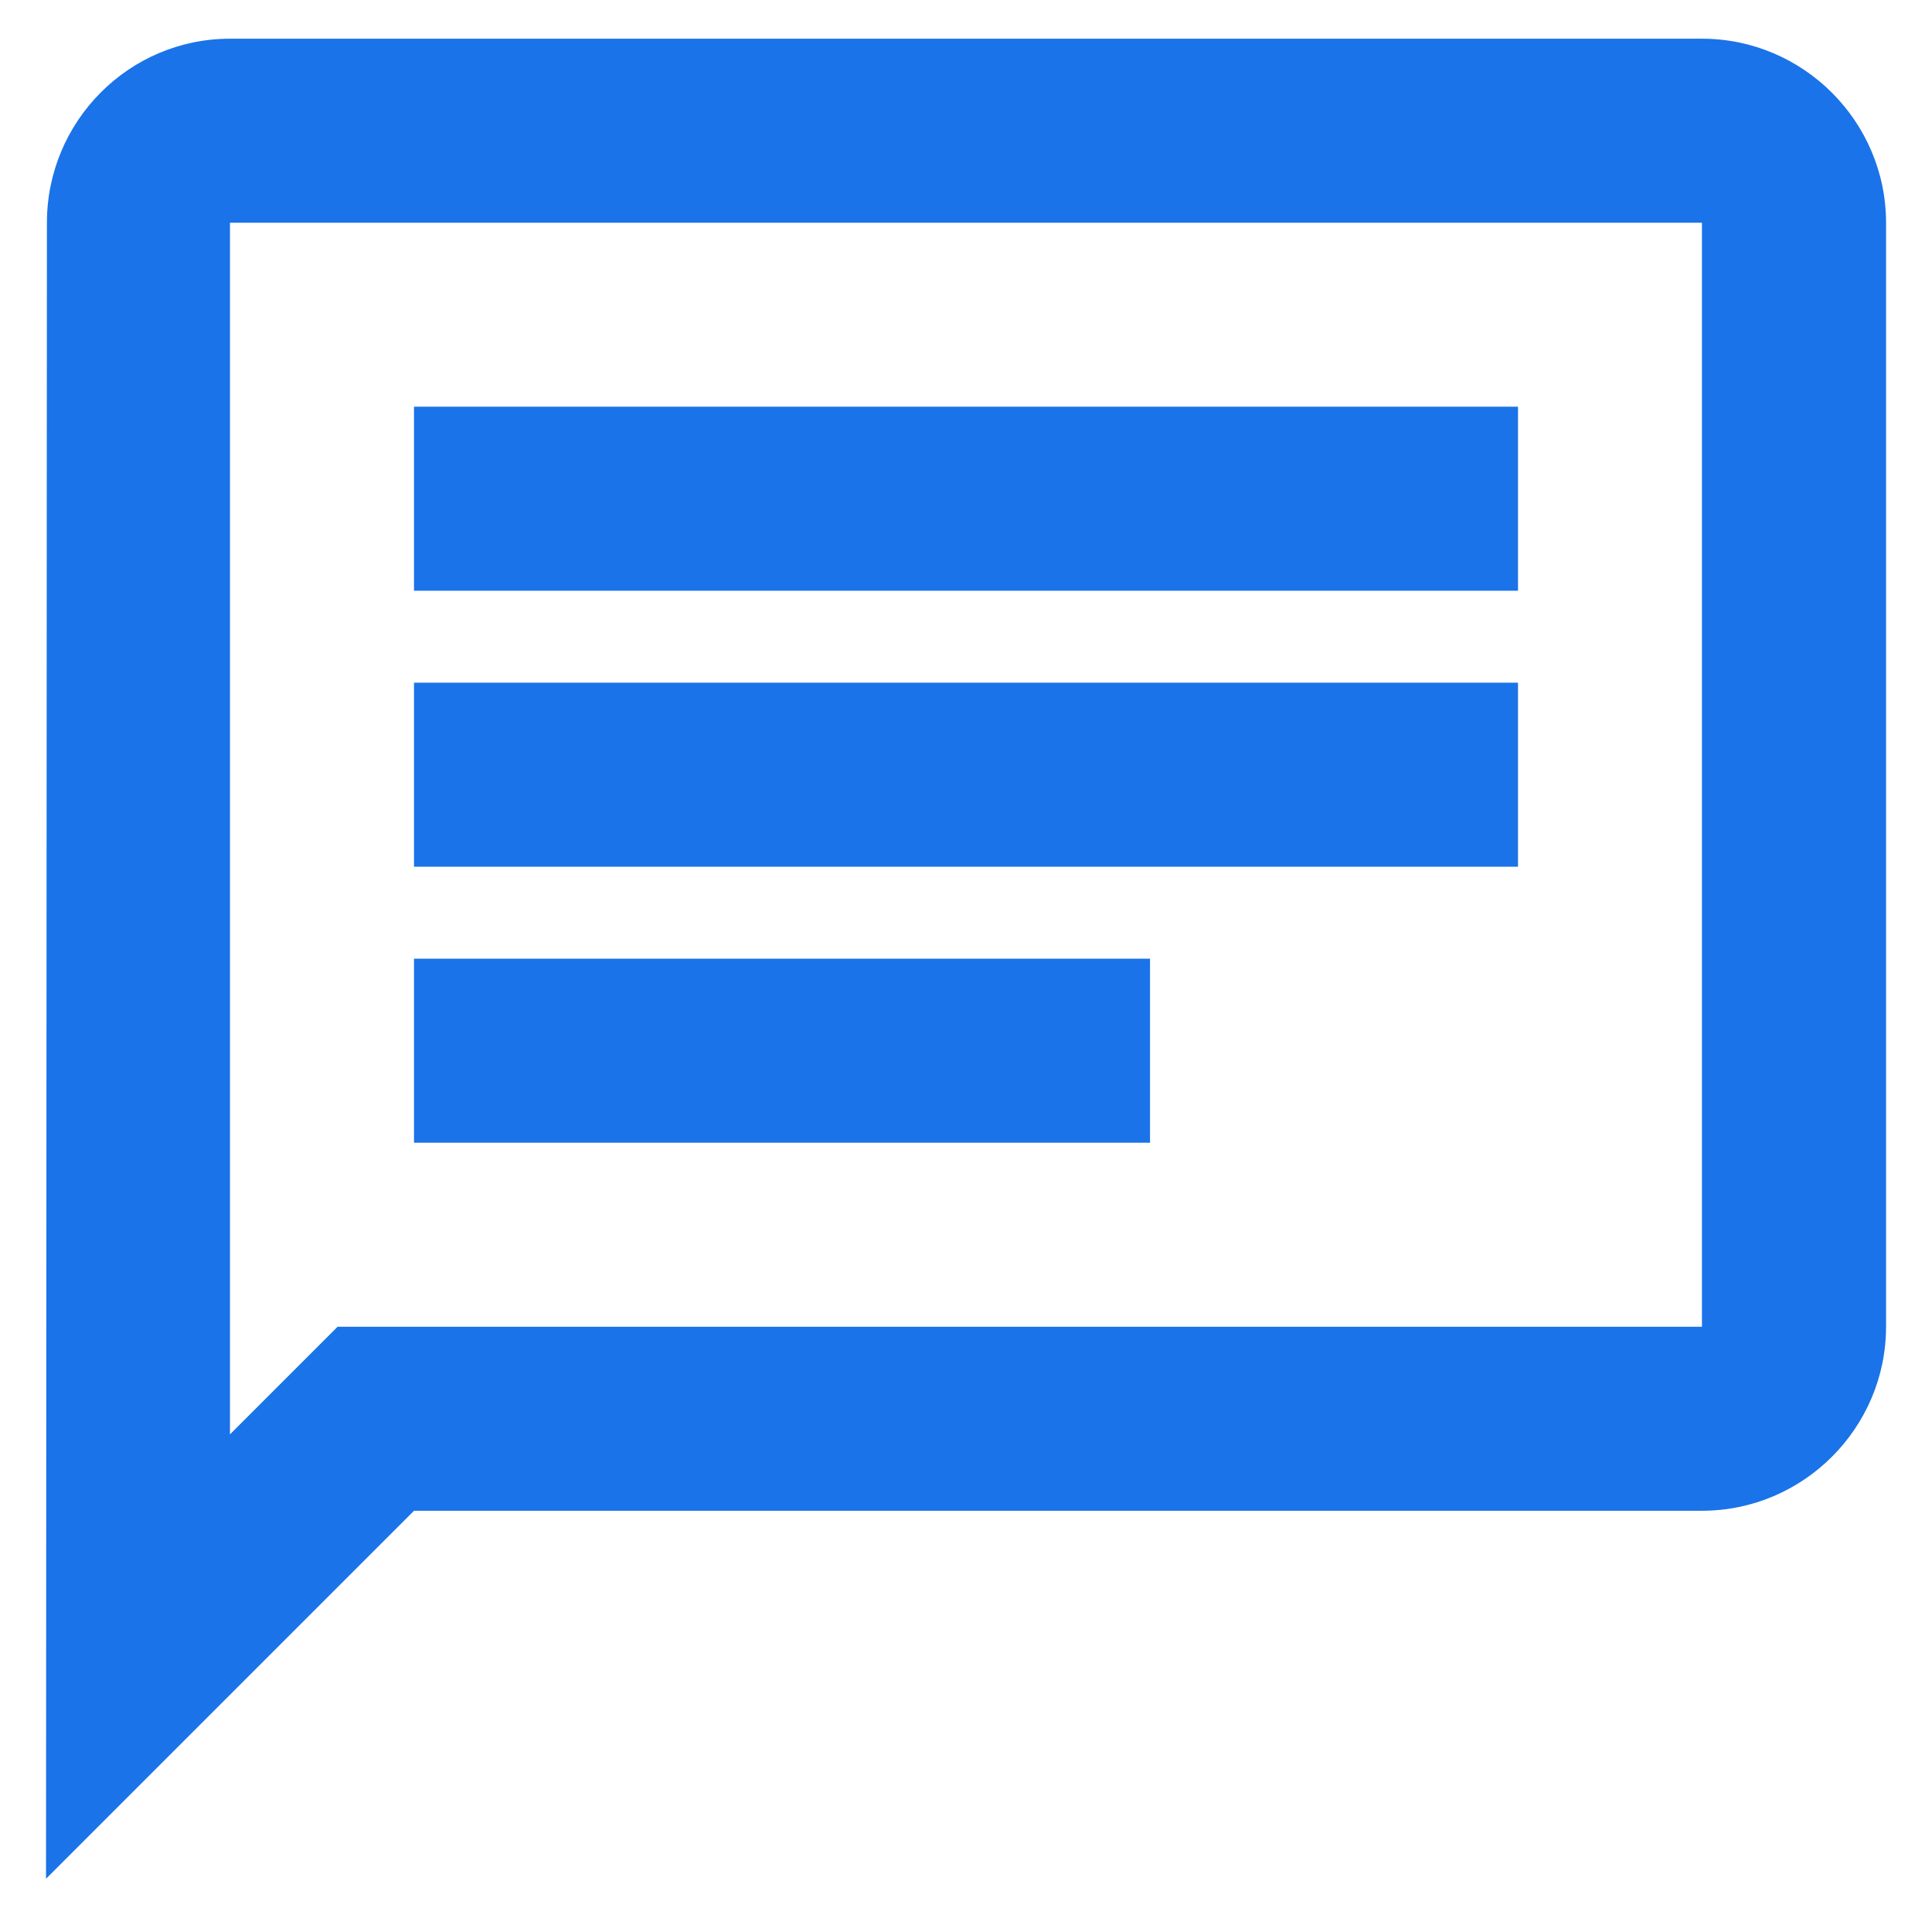 <svg fill="none" height="28" viewBox="0 0 28 28" width="28" xmlns="http://www.w3.org/2000/svg"><path d="m3.333 3.228h21.333v16h-19.773l-1.56 1.56zm0-2.667c-1.467 0-2.653 1.2-2.653 2.667l-.013 24 5.333-5.333h18.667c1.467 0 2.667-1.2 2.667-2.667v-16c0-1.467-1.2-2.667-2.667-2.667zm2.667 13.333h10.667v2.667h-10.667zm0-4h16v2.667h-16zm0-4h16v2.667h-16z" fill="#1a73e8"/></svg>